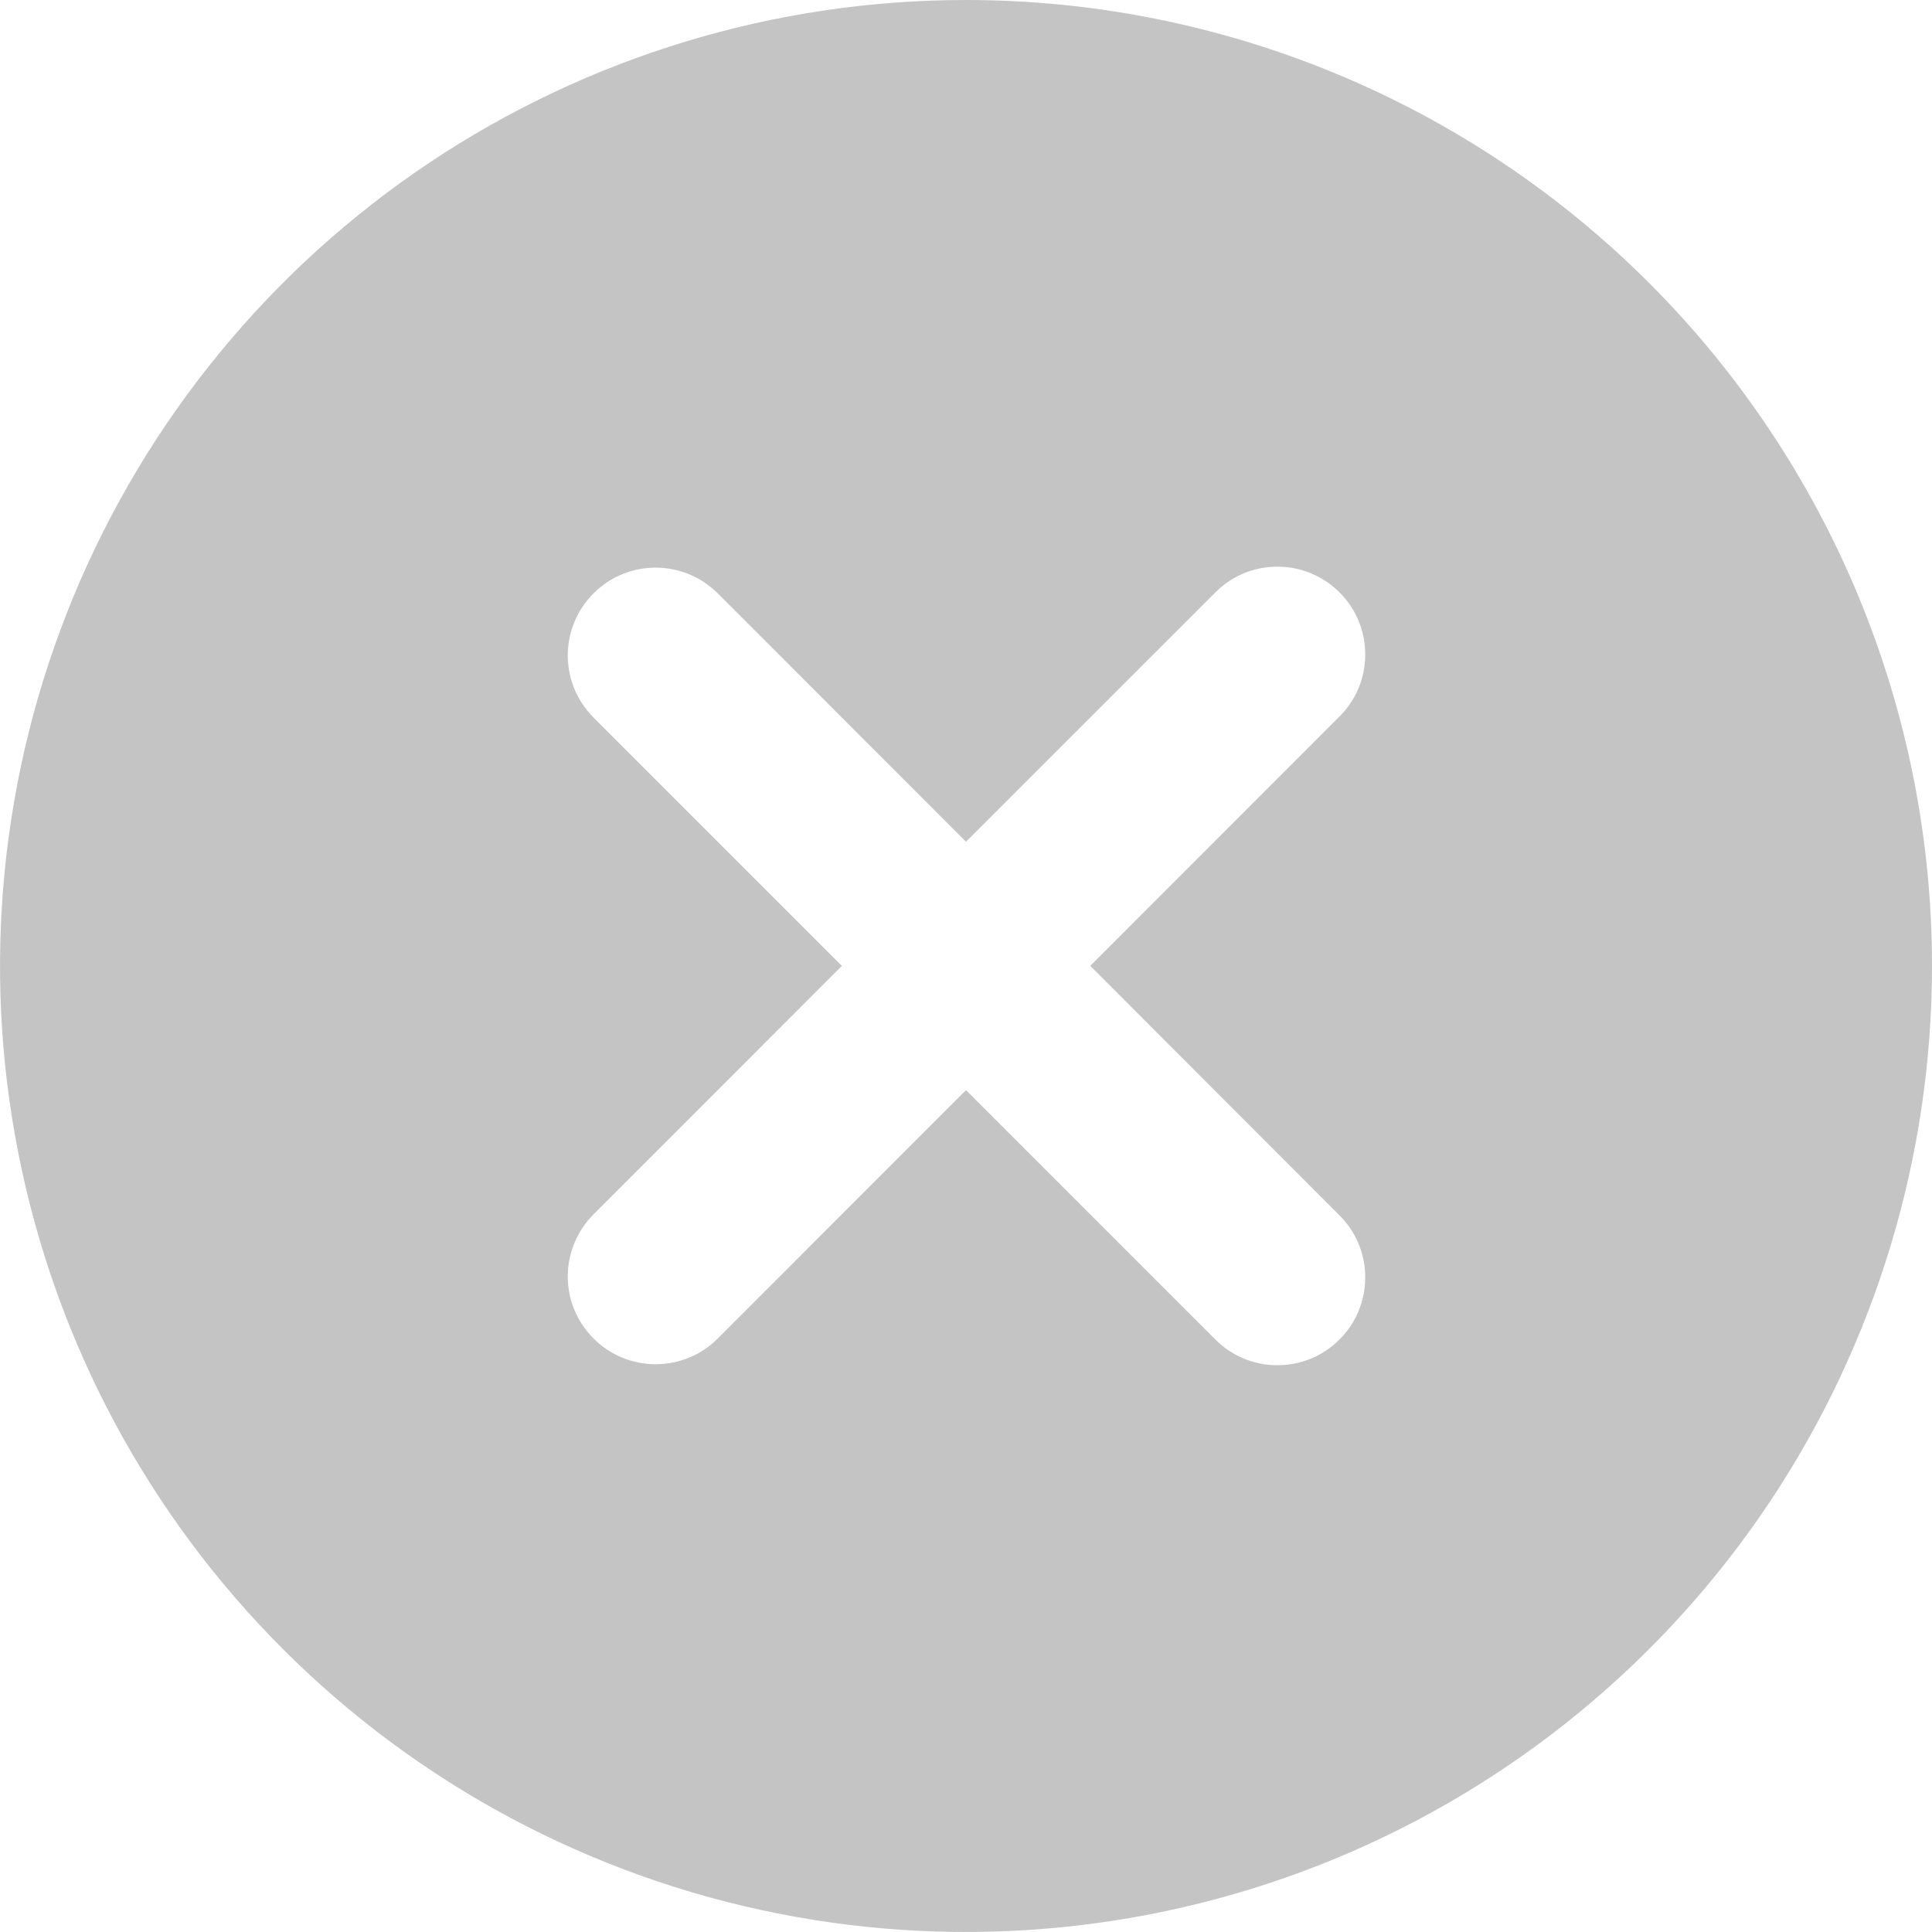 <svg xmlns="http://www.w3.org/2000/svg" width="16" height="16" viewBox="0 0 16 16" fill="none">
  <path d="M8 0C6.418 0 4.871 0.469 3.555 1.348C2.24 2.227 1.215 3.477 0.609 4.939C0.004 6.4 -0.155 8.009 0.154 9.561C0.462 11.113 1.224 12.538 2.343 13.657C3.462 14.776 4.888 15.538 6.439 15.846C7.991 16.155 9.6 15.996 11.062 15.391C12.523 14.786 13.773 13.76 14.652 12.445C15.531 11.129 16 9.582 16 8C16 5.878 15.157 3.843 13.657 2.343C12.157 0.843 10.122 0 8 0ZM11.085 10.057C11.154 10.124 11.21 10.204 11.248 10.293C11.286 10.382 11.306 10.477 11.306 10.573C11.307 10.67 11.289 10.765 11.252 10.855C11.216 10.944 11.162 11.025 11.093 11.093C11.025 11.162 10.944 11.216 10.855 11.252C10.765 11.289 10.67 11.307 10.573 11.306C10.477 11.306 10.382 11.286 10.293 11.248C10.204 11.21 10.124 11.154 10.057 11.085L8 9.028L5.944 11.085C5.808 11.222 5.623 11.298 5.43 11.298C5.237 11.298 5.052 11.222 4.916 11.085C4.779 10.949 4.702 10.764 4.702 10.571C4.702 10.379 4.779 10.194 4.915 10.057L6.972 7.999L4.915 5.942C4.848 5.874 4.794 5.794 4.757 5.706C4.721 5.618 4.702 5.523 4.702 5.428C4.702 5.332 4.721 5.238 4.758 5.149C4.794 5.061 4.848 4.981 4.916 4.914C4.983 4.846 5.063 4.792 5.152 4.756C5.24 4.719 5.334 4.701 5.43 4.701C5.525 4.701 5.62 4.72 5.708 4.756C5.796 4.793 5.876 4.846 5.944 4.914L8 6.971L10.057 4.914C10.124 4.845 10.204 4.789 10.293 4.751C10.382 4.713 10.477 4.694 10.573 4.693C10.67 4.692 10.765 4.71 10.855 4.747C10.944 4.784 11.025 4.837 11.093 4.906C11.162 4.974 11.216 5.055 11.252 5.144C11.289 5.233 11.307 5.329 11.306 5.426C11.306 5.522 11.286 5.617 11.248 5.706C11.21 5.795 11.154 5.875 11.085 5.942L9.029 7.999L11.085 10.057Z" fill="#C4C4C4"/>
</svg>